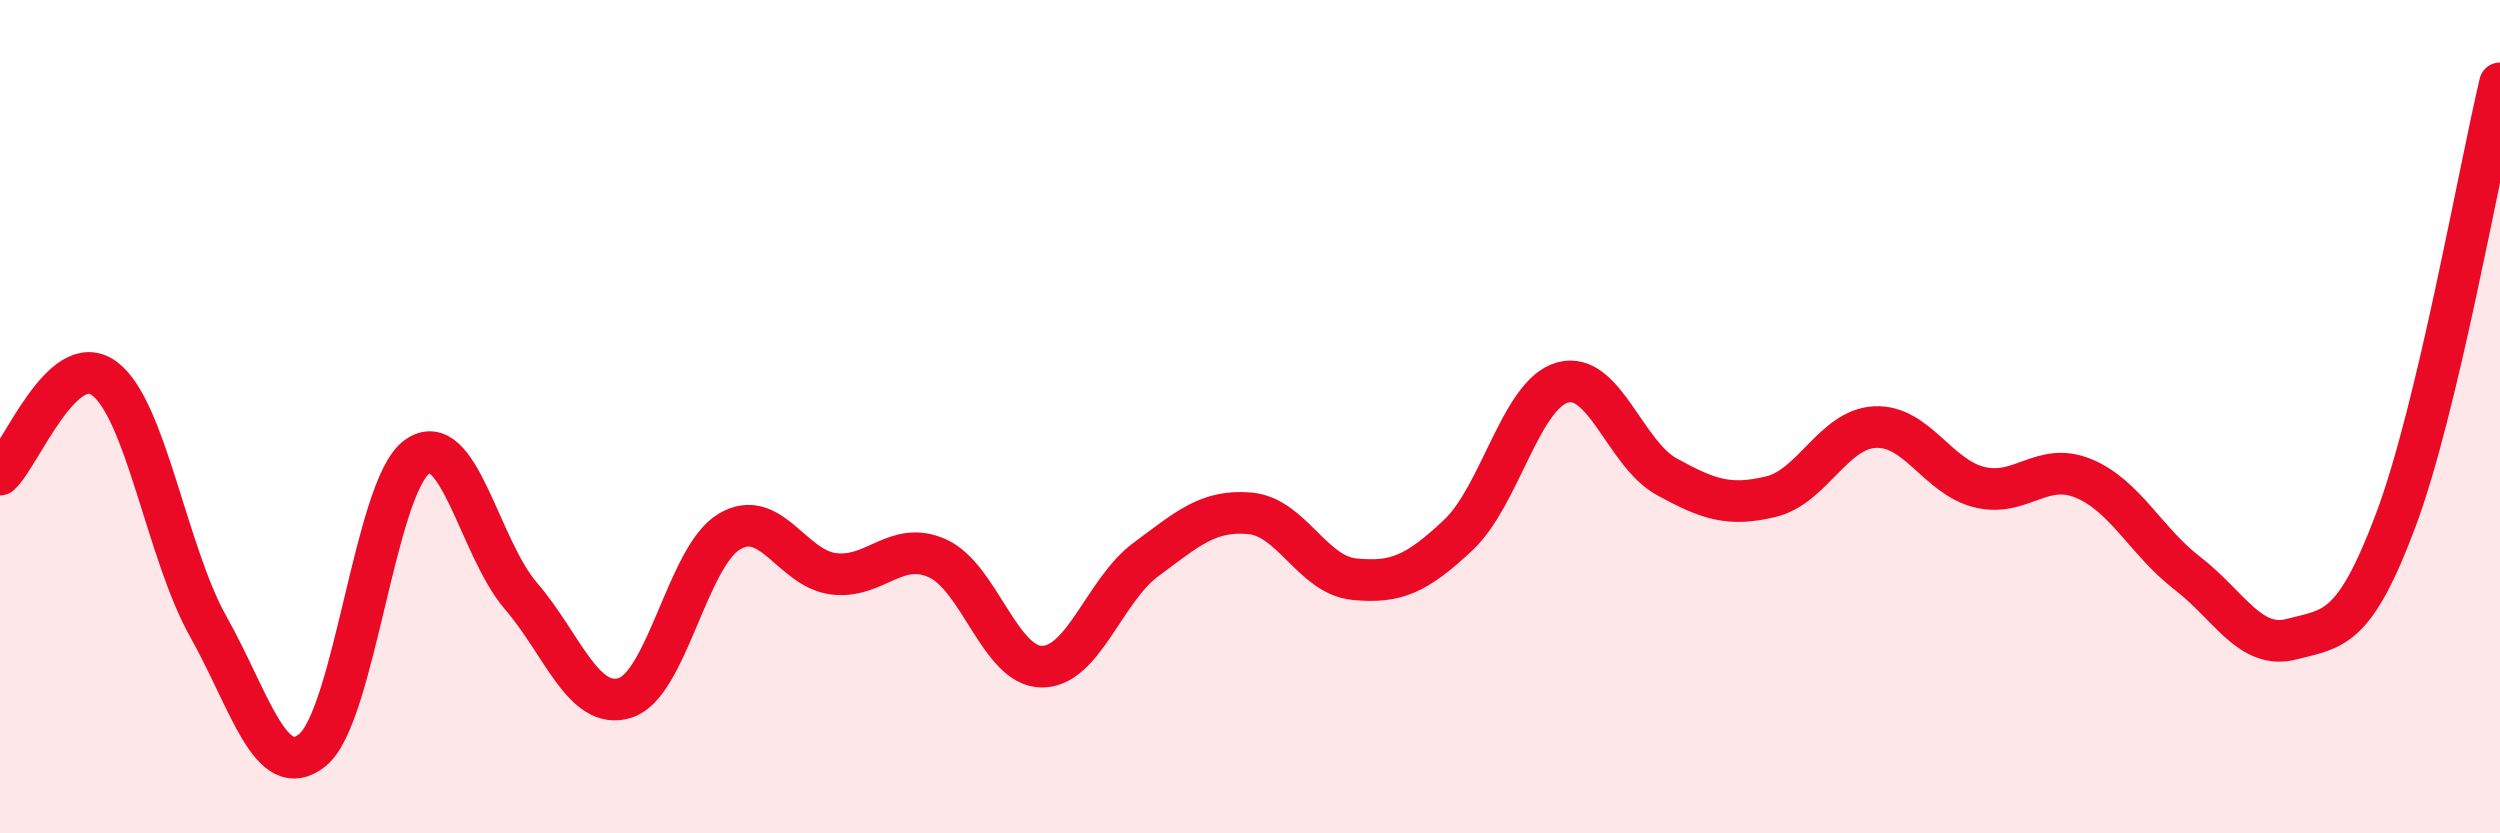
    <svg width="60" height="20" viewBox="0 0 60 20" xmlns="http://www.w3.org/2000/svg">
      <path
        d="M 0,11.39 C 0.5,10.93 1.5,8.35 2.5,9.08 C 3.5,9.81 4,13.26 5,15.04 C 6,16.82 6.5,18.81 7.5,18 C 8.5,17.19 9,11.71 10,10.97 C 11,10.23 11.5,13.14 12.5,14.3 C 13.5,15.46 14,17.06 15,16.75 C 16,16.44 16.5,13.36 17.5,12.76 C 18.5,12.16 19,13.64 20,13.77 C 21,13.9 21.5,12.95 22.5,13.4 C 23.5,13.85 24,15.99 25,16 C 26,16.01 26.5,14.17 27.5,13.43 C 28.5,12.69 29,12.23 30,12.32 C 31,12.41 31.5,13.8 32.5,13.9 C 33.5,14 34,13.78 35,12.84 C 36,11.9 36.5,9.46 37.5,9.18 C 38.5,8.9 39,10.89 40,11.44 C 41,11.99 41.5,12.16 42.5,11.92 C 43.5,11.68 44,10.3 45,10.25 C 46,10.2 46.5,11.44 47.5,11.69 C 48.5,11.94 49,11.07 50,11.48 C 51,11.89 51.5,12.99 52.5,13.76 C 53.5,14.53 54,15.6 55,15.34 C 56,15.08 56.5,15.15 57.5,12.48 C 58.5,9.81 59.5,4.1 60,2L60 20L0 20Z"
        fill="#EB0A25"
        opacity="0.1"
        stroke-linecap="round"
        stroke-linejoin="round"
      />
      <path
        d="M 0,11.39 C 0.5,10.93 1.5,8.35 2.5,9.08 C 3.5,9.81 4,13.26 5,15.04 C 6,16.82 6.5,18.81 7.5,18 C 8.5,17.19 9,11.71 10,10.97 C 11,10.23 11.5,13.14 12.5,14.3 C 13.5,15.46 14,17.06 15,16.75 C 16,16.44 16.5,13.36 17.5,12.76 C 18.5,12.16 19,13.64 20,13.77 C 21,13.9 21.5,12.95 22.5,13.4 C 23.5,13.85 24,15.99 25,16 C 26,16.01 26.5,14.17 27.5,13.43 C 28.5,12.69 29,12.23 30,12.32 C 31,12.41 31.5,13.8 32.5,13.9 C 33.5,14 34,13.78 35,12.84 C 36,11.9 36.5,9.46 37.5,9.18 C 38.5,8.9 39,10.89 40,11.44 C 41,11.99 41.5,12.16 42.5,11.92 C 43.5,11.68 44,10.3 45,10.25 C 46,10.2 46.5,11.44 47.5,11.69 C 48.5,11.94 49,11.07 50,11.48 C 51,11.89 51.5,12.99 52.5,13.76 C 53.5,14.53 54,15.6 55,15.34 C 56,15.08 56.5,15.15 57.5,12.48 C 58.5,9.81 59.5,4.1 60,2"
        stroke="#EB0A25"
        stroke-width="1"
        fill="none"
        stroke-linecap="round"
        stroke-linejoin="round"
      />
    </svg>
  